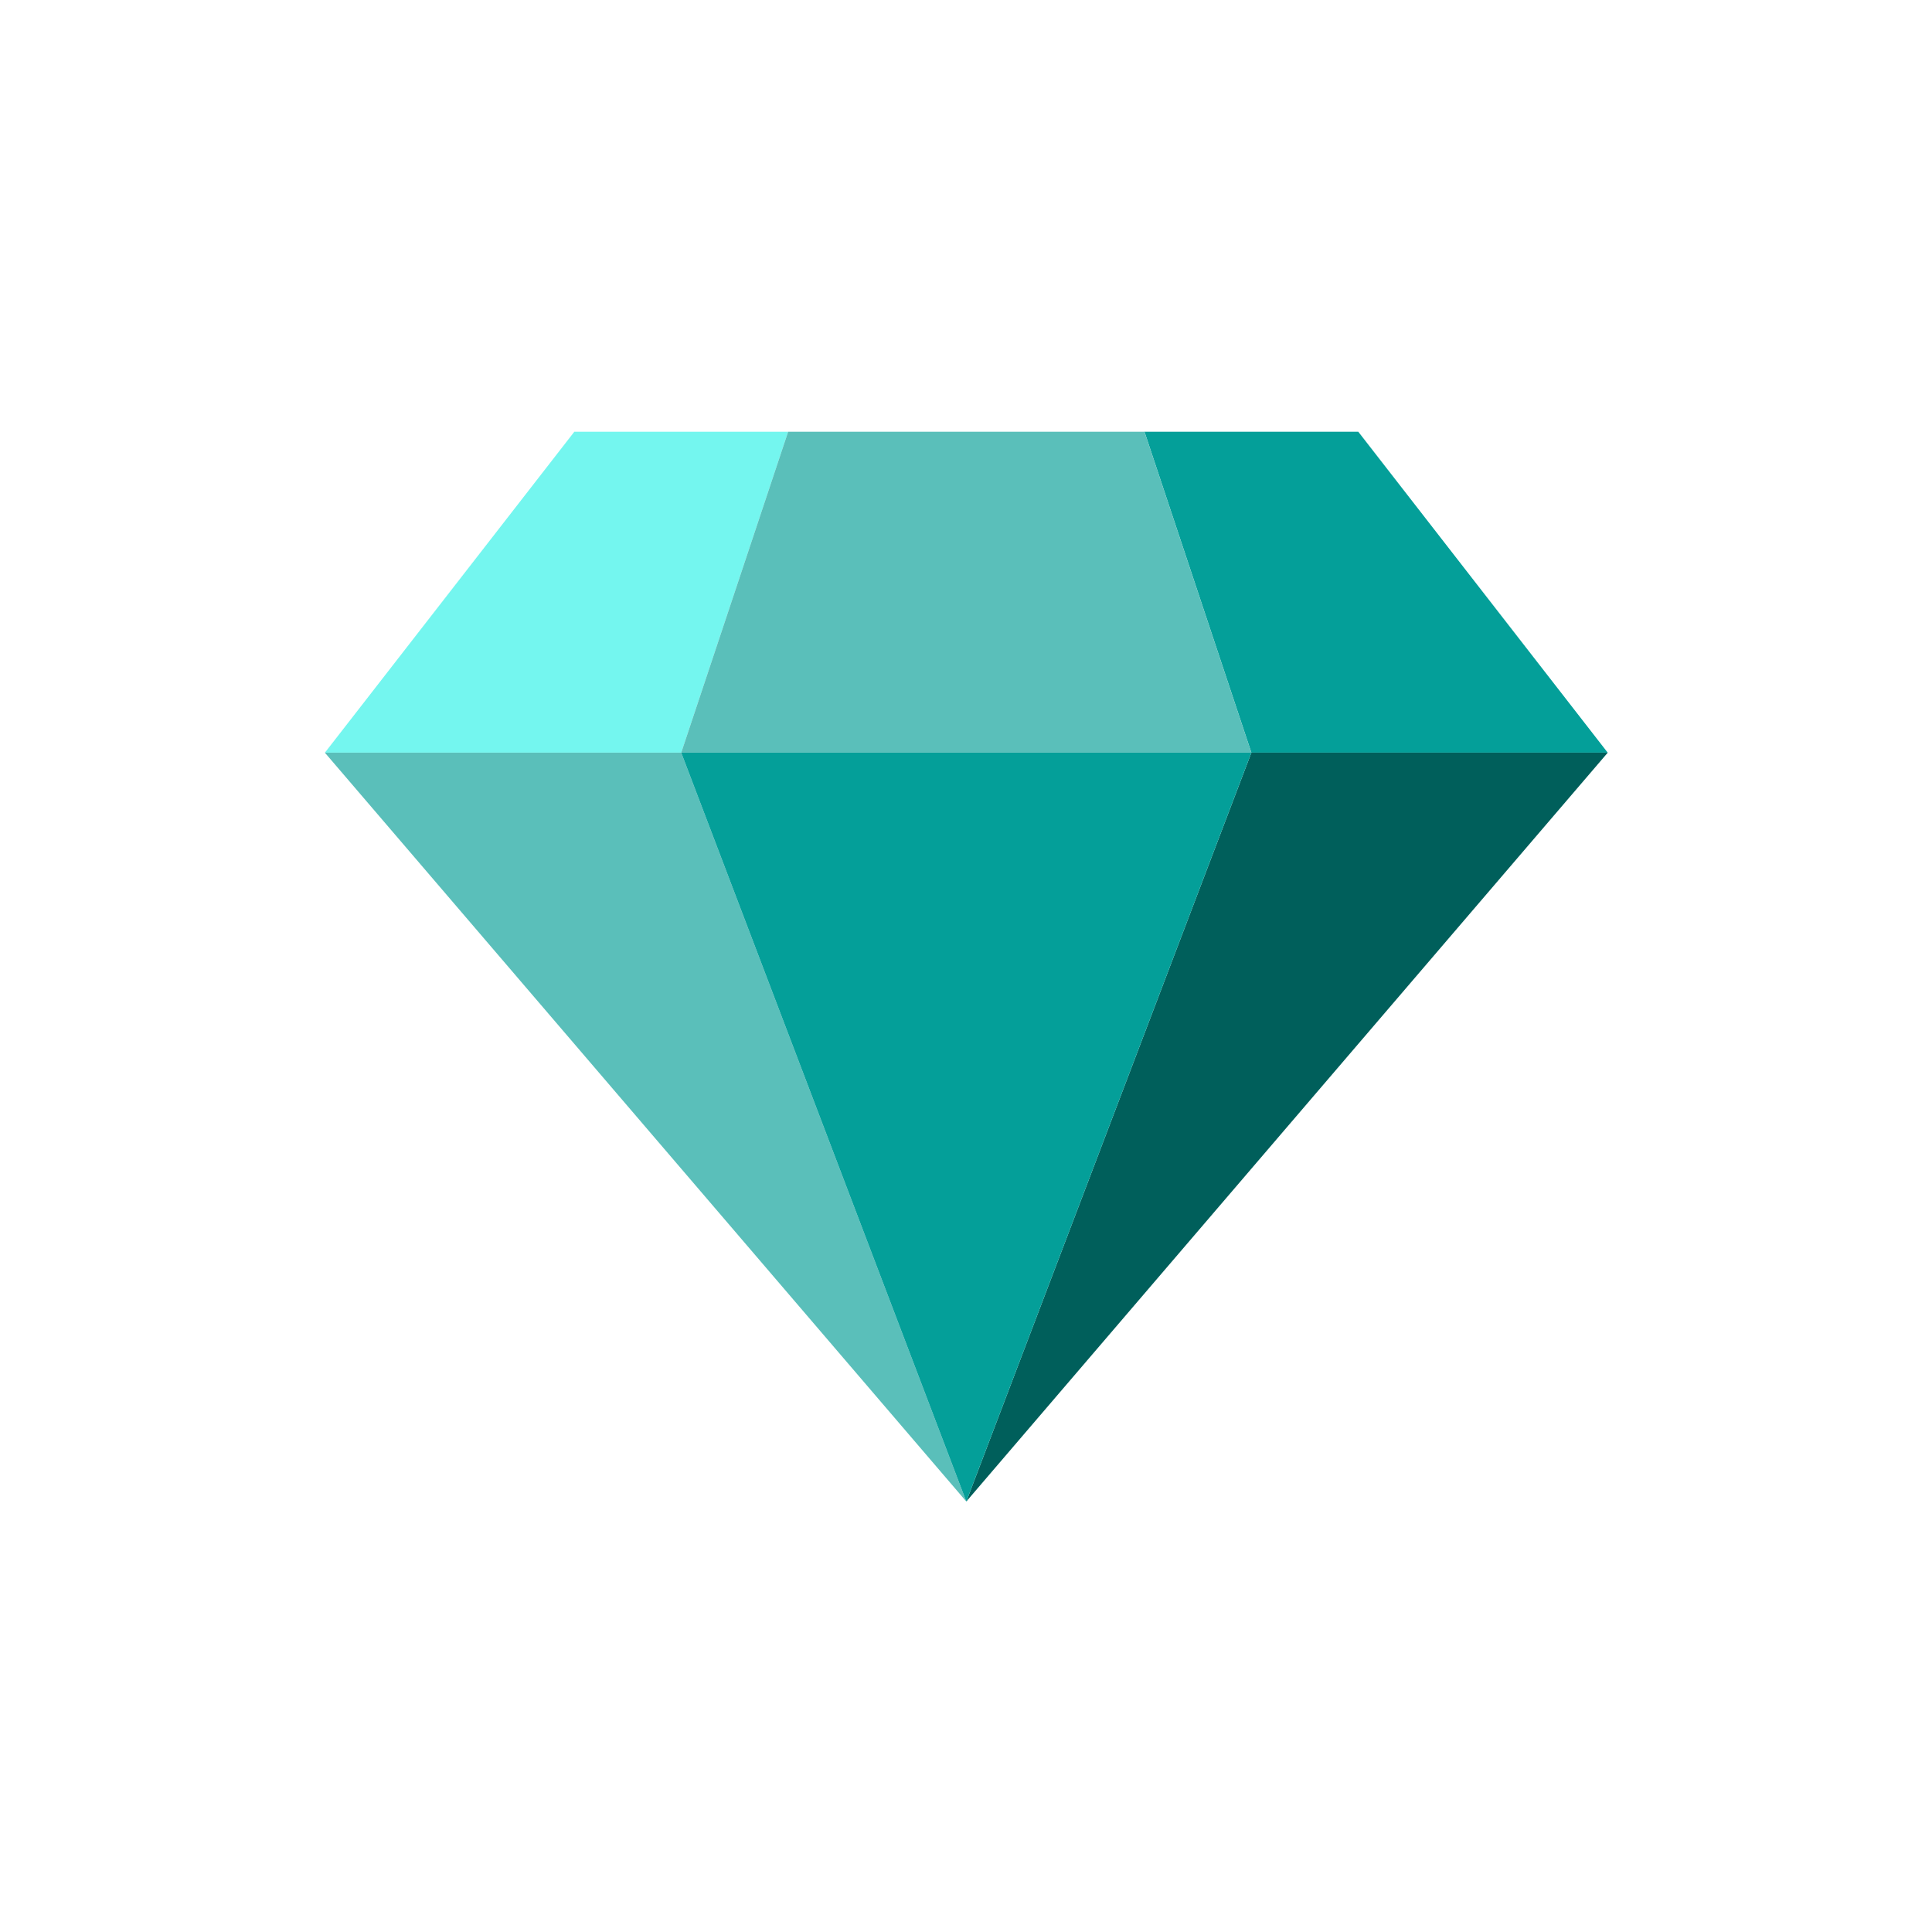 <svg xmlns="http://www.w3.org/2000/svg" xmlns:xlink="http://www.w3.org/1999/xlink" width="500" zoomAndPan="magnify" viewBox="0 0 375 375" height="500" preserveAspectRatio="xMidYMid meet" version="1.0"><defs><clipPath id="7b5bda9507"><path d="M 63.059 83.746 L 153 83.746 L 153 147 L 63.059 147 Z M 63.059 83.746 " clip-rule="nonzero"/></clipPath><clipPath id="8f2bb2549d"><path d="M 222 83.746 L 312.059 83.746 L 312.059 147 L 222 147 Z M 222 83.746 " clip-rule="nonzero"/></clipPath><clipPath id="c6486012cb"><path d="M 187 146 L 312.059 146 L 312.059 291.496 L 187 291.496 Z M 187 146 " clip-rule="nonzero"/></clipPath><clipPath id="be05235791"><path d="M 63.059 83.746 L 243 83.746 L 243 291.496 L 63.059 291.496 Z M 63.059 83.746 " clip-rule="nonzero"/></clipPath><clipPath id="27f0284f01"><path d="M 132 146 L 243 146 L 243 291.496 L 132 291.496 Z M 132 146 " clip-rule="nonzero"/></clipPath></defs><rect x="-37.5" width="450" fill="#ffffff" y="-37.5" height="450" fill-opacity="1"/><rect x="-37.5" width="450" fill="#ffffff" y="-37.5" height="450" fill-opacity="1"/><rect x="-37.5" width="450" fill="#ffffff" y="-37.5" height="450" fill-opacity="1"/><g clip-path="url(#7b5bda9507)"><path fill="#74f6ef" d="M 152.977 83.797 L 111.477 83.797 L 63.059 146.094 L 132.227 146.094 Z M 152.977 83.797 " fill-opacity="1" fill-rule="nonzero"/></g><g clip-path="url(#8f2bb2549d)"><path fill="#049f99" d="M 312.059 146.094 L 263.641 83.797 L 222.141 83.797 L 242.891 146.094 Z M 312.059 146.094 " fill-opacity="1" fill-rule="nonzero"/></g><g clip-path="url(#c6486012cb)"><path fill="#005f5b" d="M 242.891 146.094 L 312.059 146.094 L 187.559 291.445 Z M 242.891 146.094 " fill-opacity="1" fill-rule="nonzero"/></g><g clip-path="url(#be05235791)"><path fill="#5abfba" d="M 132.227 146.094 L 63.059 146.094 L 187.559 291.445 Z M 152.977 83.797 L 132.227 146.094 L 242.891 146.094 L 222.141 83.797 Z M 152.977 83.797 " fill-opacity="1" fill-rule="nonzero"/></g><g clip-path="url(#27f0284f01)"><path fill="#049f99" d="M 187.559 291.445 L 132.227 146.094 L 242.891 146.094 Z M 187.559 291.445 " fill-opacity="1" fill-rule="nonzero"/></g></svg>